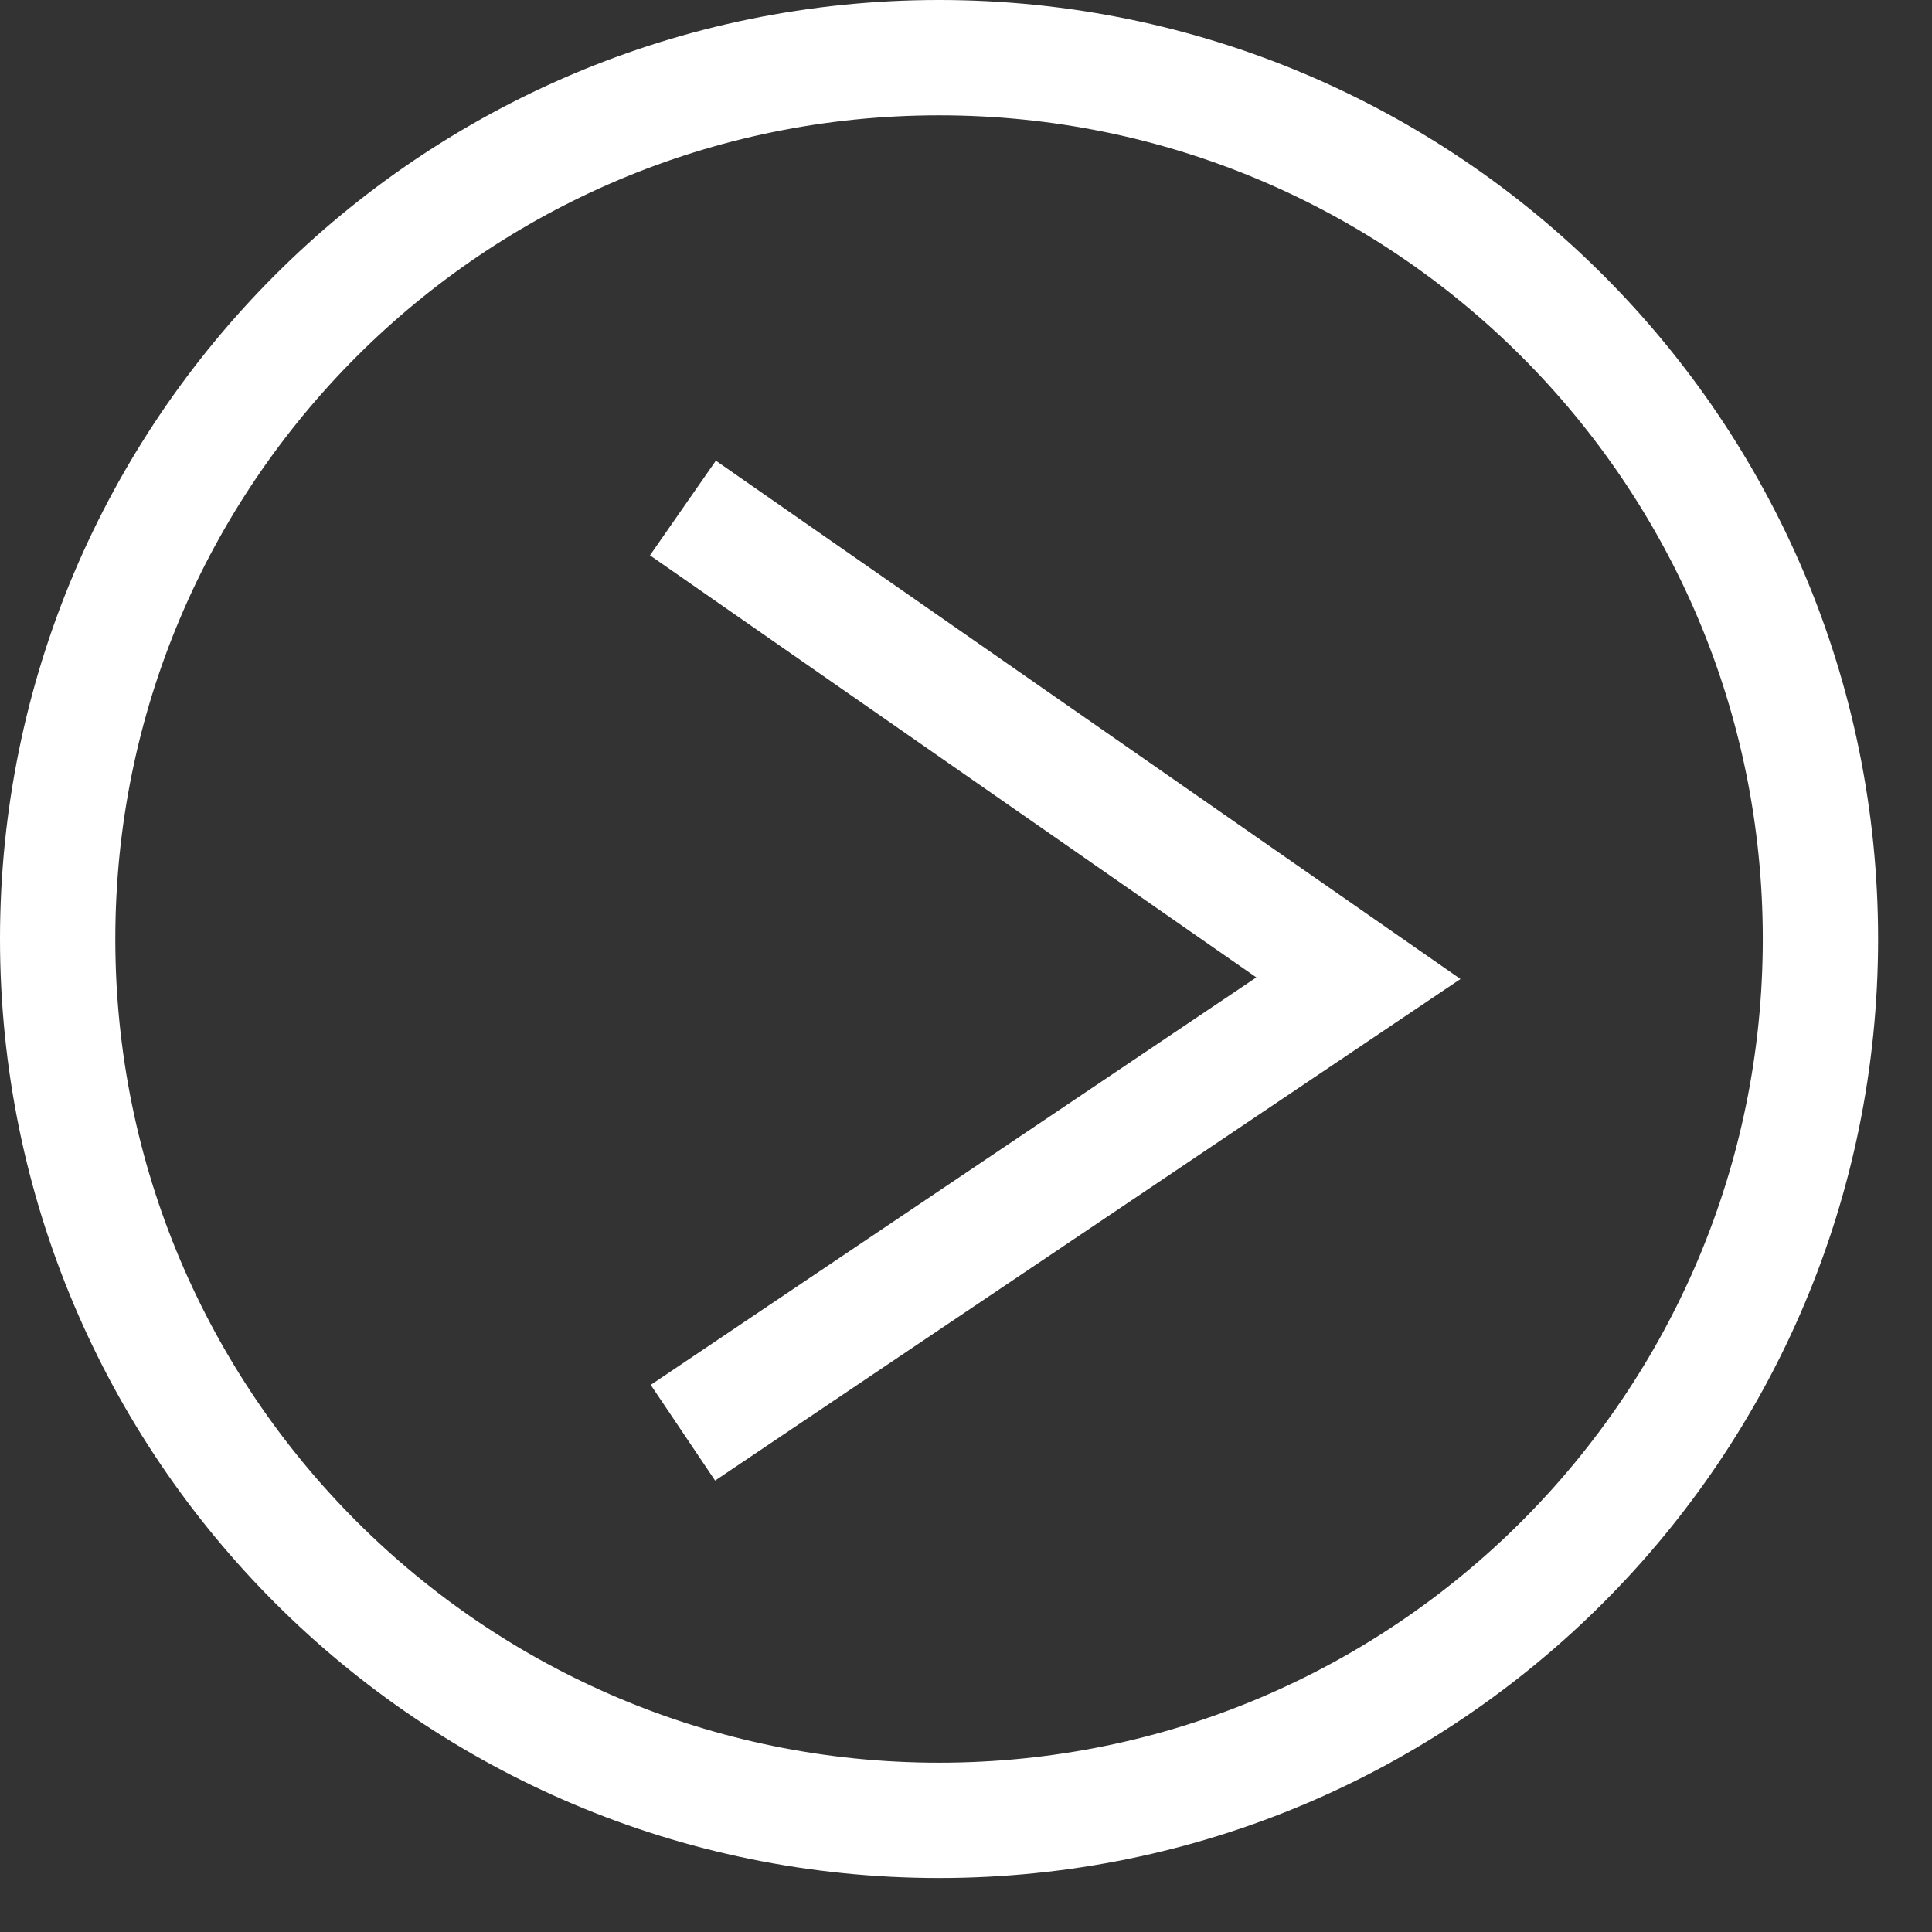 <?xml version="1.0" encoding="UTF-8" standalone="no"?>
<svg width="19px" height="19px" viewBox="0 0 19 19" version="1.1" xmlns="http://www.w3.org/2000/svg" xmlns:xlink="http://www.w3.org/1999/xlink">
    <rect x="0" y="0" width="19" height="19" fill="#333333" stroke="none"/>
    <!-- Generator: Sketch 39.1 (31720) - http://www.bohemiancoding.com/sketch -->
    <title>icn-fom-invert</title>
    <desc>Created with Sketch.</desc>
    <defs></defs>
    <g id="Icons" stroke="none" stroke-width="1" fill="none" fill-rule="evenodd">
        <g id="Desktop-HD" transform="translate(-94, -58)" stroke="#FFFFFF" stroke-width="1.134">
            <g id="icn-fom-invert" transform="translate(94, 58)">
                <path d="M9.235,17.902 C14.022,17.902 17.903,14.021 17.903,9.234 C17.903,4.447 14.022,0.567 9.235,0.567 C4.448,0.567 0.567,4.447 0.567,9.234 C0.567,14.021 4.448,17.902 9.235,17.902 L9.235,17.902 Z" id="Stroke-1"></path>
                <polyline id="Stroke-3" points="6.716 4.996 13.359 9.62 6.716 14.09"></polyline>
            </g>
        </g>
    </g>
</svg>